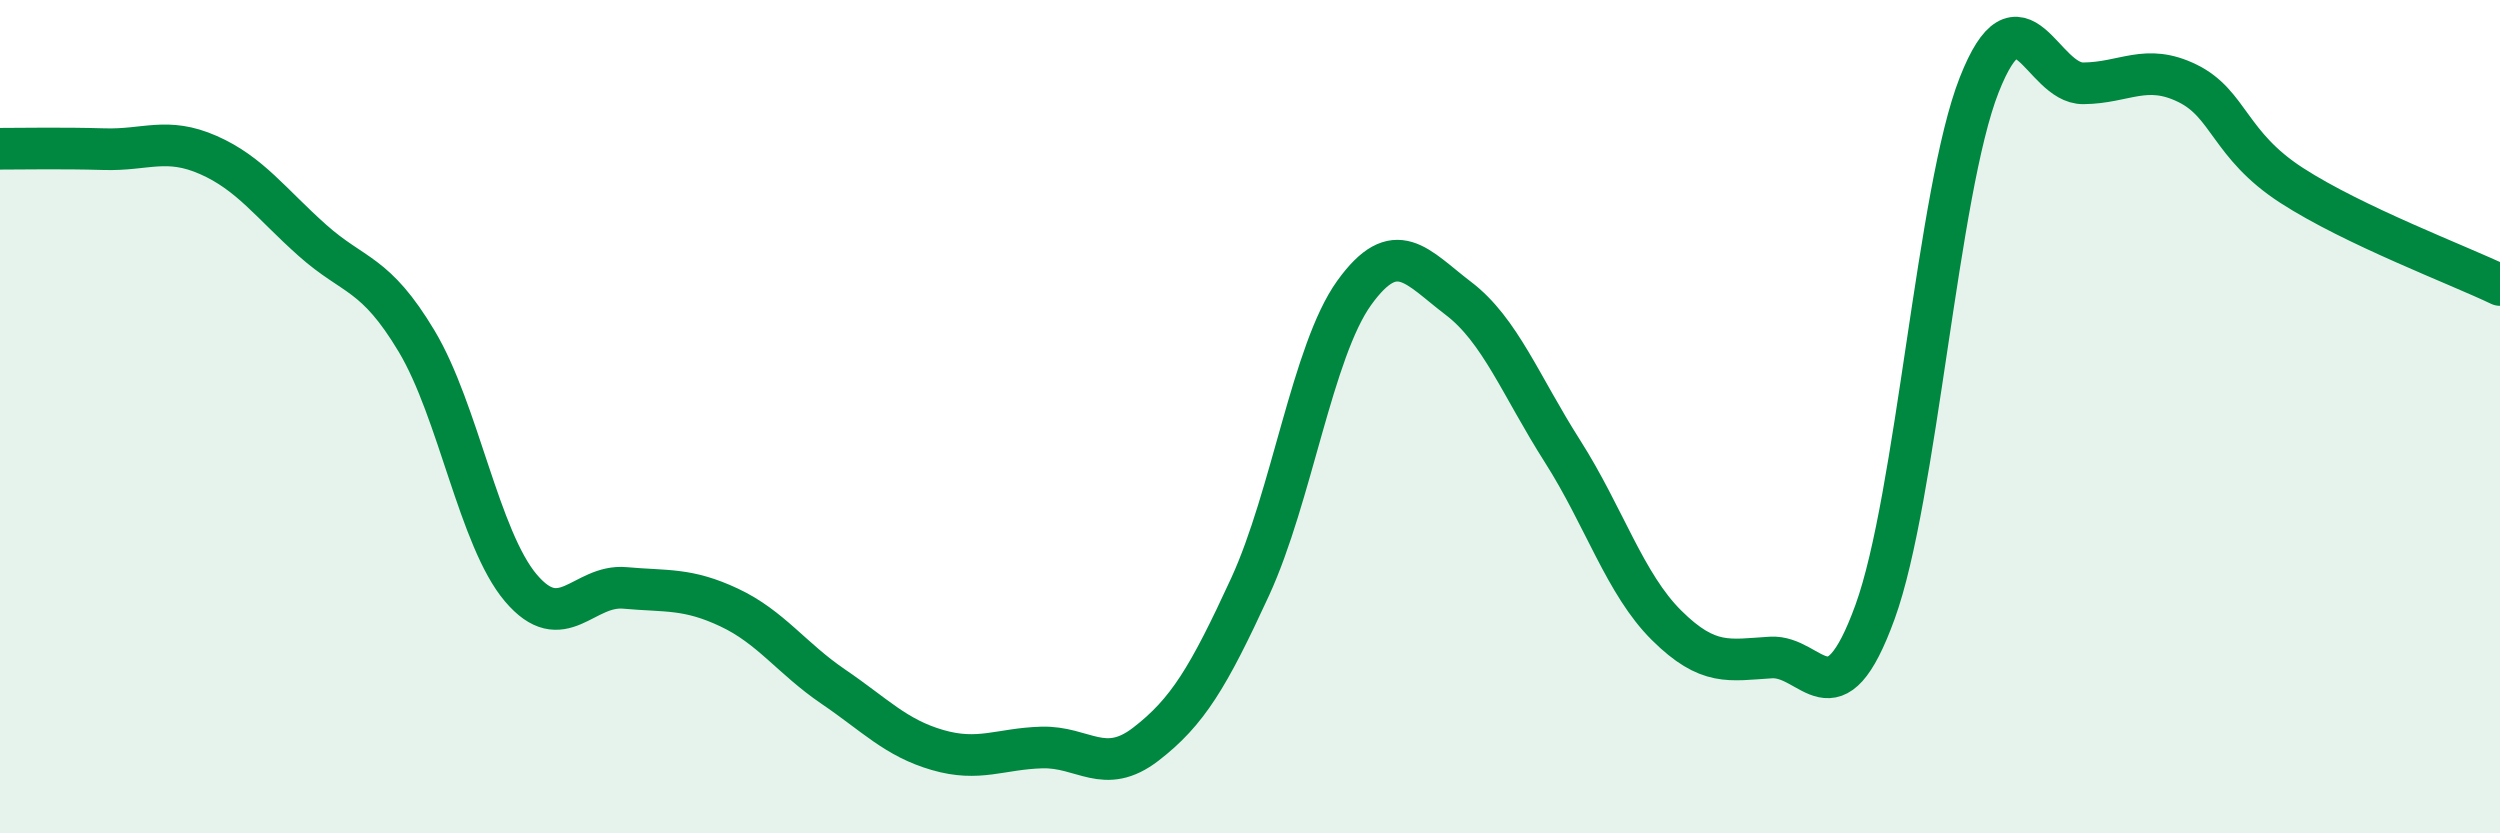 
    <svg width="60" height="20" viewBox="0 0 60 20" xmlns="http://www.w3.org/2000/svg">
      <path
        d="M 0,3.57 C 0.5,3.57 1.5,3.55 2.5,3.58 C 3.5,3.61 4,3.28 5,3.72 C 6,4.16 6.5,4.88 7.5,5.77 C 8.5,6.66 9,6.52 10,8.19 C 11,9.86 11.5,12.93 12.5,14.11 C 13.5,15.29 14,14.02 15,14.11 C 16,14.2 16.5,14.11 17.5,14.58 C 18.5,15.05 19,15.8 20,16.48 C 21,17.16 21.5,17.71 22.5,18 C 23.5,18.29 24,17.97 25,17.94 C 26,17.91 26.5,18.63 27.5,17.86 C 28.5,17.09 29,16.26 30,14.09 C 31,11.92 31.5,8.42 32.5,7.03 C 33.5,5.64 34,6.4 35,7.16 C 36,7.92 36.5,9.26 37.5,10.83 C 38.5,12.4 39,14.02 40,15.01 C 41,16 41.5,15.84 42.5,15.78 C 43.5,15.72 44,17.44 45,14.69 C 46,11.94 46.5,4.58 47.5,2.04 C 48.5,-0.5 49,2.01 50,2 C 51,1.99 51.5,1.51 52.5,2 C 53.5,2.49 53.5,3.48 55,4.45 C 56.5,5.42 59,6.36 60,6.84L60 20L0 20Z"
        fill="#008740"
        opacity="0.1"
        stroke-linecap="round"
        stroke-linejoin="round"
      />
      <path
        d="M 0,3.57 C 0.5,3.57 1.5,3.55 2.5,3.58 C 3.5,3.61 4,3.28 5,3.72 C 6,4.16 6.5,4.88 7.5,5.77 C 8.5,6.66 9,6.52 10,8.19 C 11,9.86 11.5,12.93 12.5,14.11 C 13.5,15.29 14,14.02 15,14.11 C 16,14.2 16.5,14.11 17.5,14.58 C 18.5,15.05 19,15.8 20,16.48 C 21,17.16 21.5,17.71 22.5,18 C 23.5,18.29 24,17.97 25,17.94 C 26,17.91 26.5,18.63 27.5,17.86 C 28.5,17.09 29,16.26 30,14.09 C 31,11.92 31.5,8.42 32.5,7.03 C 33.5,5.64 34,6.4 35,7.16 C 36,7.92 36.5,9.26 37.5,10.83 C 38.5,12.4 39,14.02 40,15.01 C 41,16 41.5,15.84 42.5,15.78 C 43.5,15.72 44,17.44 45,14.69 C 46,11.94 46.5,4.58 47.5,2.04 C 48.5,-0.5 49,2.01 50,2 C 51,1.99 51.5,1.51 52.5,2 C 53.5,2.49 53.5,3.48 55,4.45 C 56.5,5.42 59,6.36 60,6.84"
        stroke="#008740"
        stroke-width="1"
        fill="none"
        stroke-linecap="round"
        stroke-linejoin="round"
      />
    </svg>
  